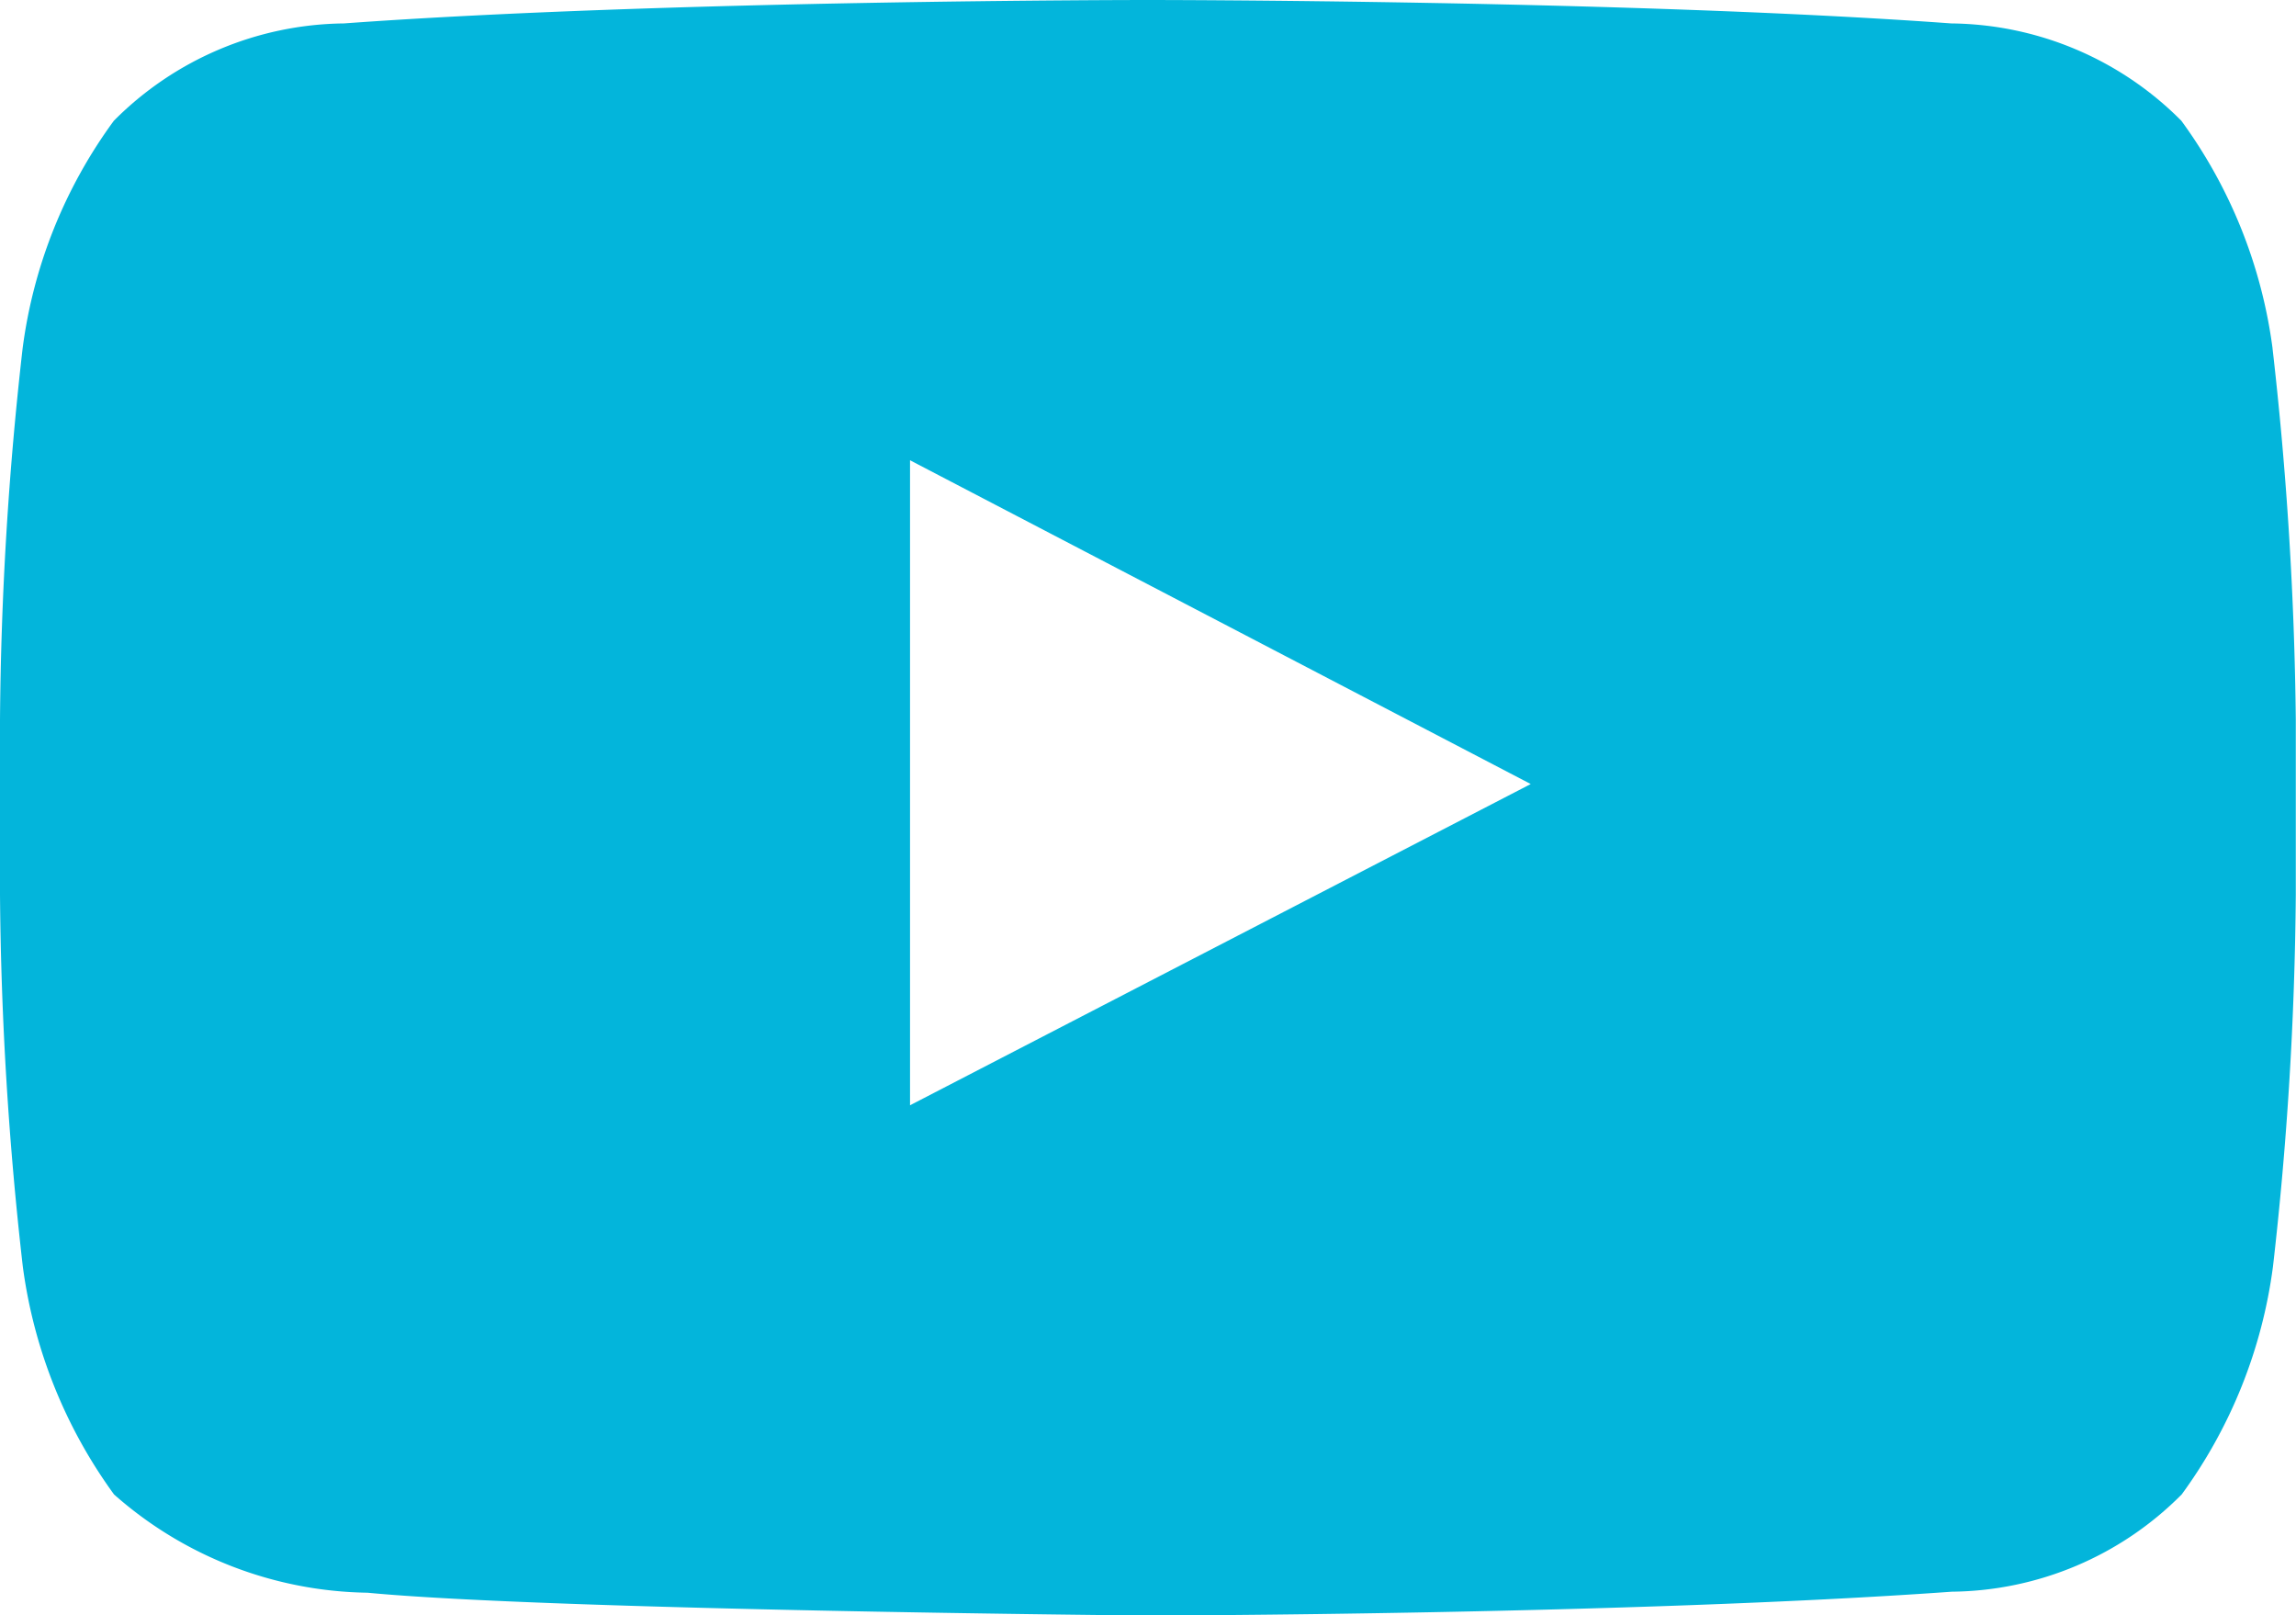 <svg id="グループ_1507" data-name="グループ 1507" xmlns="http://www.w3.org/2000/svg" xmlns:xlink="http://www.w3.org/1999/xlink" width="22.649" height="15.931" viewBox="0 0 22.649 15.931">
  <defs>
    <clipPath id="clip-path">
      <rect id="長方形_1417" data-name="長方形 1417" width="22.649" height="15.931" fill="#03B5DB"/>
    </clipPath>
  </defs>
  <g id="グループ_1506" data-name="グループ 1506" transform="translate(0 0)" clip-path="url(#clip-path)">
    <path id="パス_810" data-name="パス 810" d="M22.418,3.437a4.879,4.879,0,0,0-.9-2.246,3.243,3.243,0,0,0-2.269-.96C16.08,0,11.324,0,11.324,0h-.008S6.561,0,3.392.231a3.246,3.246,0,0,0-2.269.96,4.849,4.849,0,0,0-.9,2.246A34.41,34.41,0,0,0,0,7.1V8.822a34.5,34.5,0,0,0,.225,3.668,4.913,4.913,0,0,0,.9,2.248,3.858,3.858,0,0,0,2.5.969c1.813.173,7.7.225,7.7.225s4.761-.008,7.928-.235a3.238,3.238,0,0,0,2.269-.96,4.877,4.877,0,0,0,.9-2.248,34.4,34.4,0,0,0,.225-3.668V7.1a35.223,35.223,0,0,0-.23-3.668ZM8.977,10.9V4.539L15.1,7.732,8.977,10.9" transform="translate(0 0)" fill="#03B5DB" fill-rule="evenodd"/>
  </g>
</svg>
